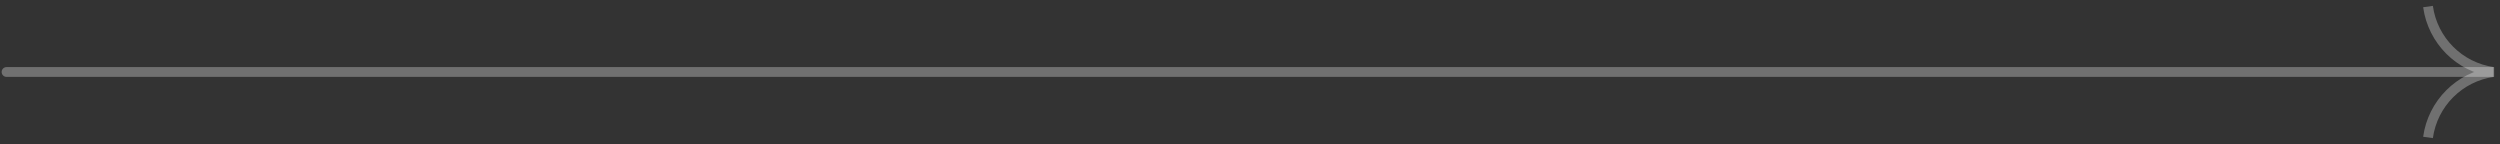 <svg width="382" height="22" viewBox="0 0 382 22" fill="none" xmlns="http://www.w3.org/2000/svg">
<rect x="0" y="0" width="382" height="22" fill="#333333" stroke="none"/>
<path d="M1 10.25C0.586 10.25 0.25 10.586 0.25 11C0.25 11.414 0.586 11.75 1 11.75V10.25ZM1 11V11.75H381V11V10.25H1V11Z" fill="white" fill-opacity="0.3"/>
<path d="M371 1V1C371.719 6.196 375.804 10.281 381 11V11V11C375.804 11.719 371.719 15.804 371 21V21" stroke="white" stroke-opacity="0.3" stroke-width="1.5"/>
</svg>
